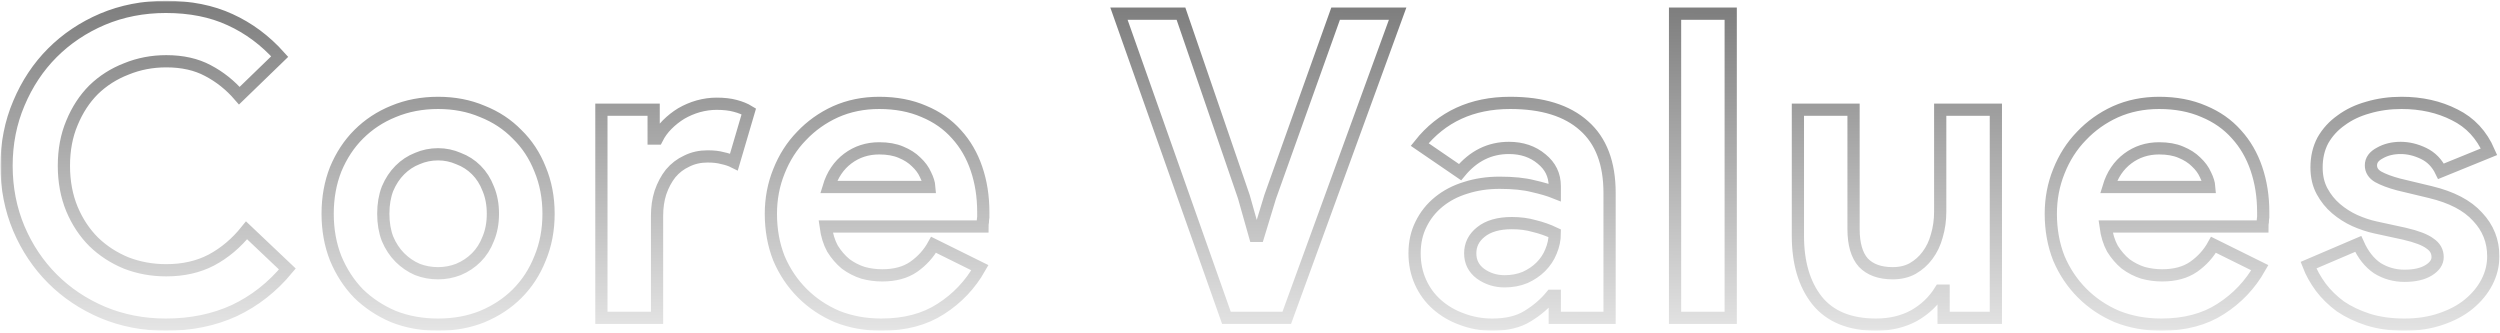 <svg xmlns="http://www.w3.org/2000/svg" width="818" height="109" viewBox="0 0 818 109" fill="none"><mask id="path-1-outside-1_3591_6" maskUnits="userSpaceOnUse" x="0.143" y="0.252" width="818" height="108" fill="black"><rect fill="white" x="0.143" y="0.252" width="818" height="108"></rect><path d="M94.022 88.015C89.111 93.946 83.319 98.486 76.647 101.637C69.975 104.695 62.515 106.224 54.268 106.224C46.855 106.224 39.951 104.88 33.557 102.193C27.256 99.506 21.788 95.845 17.155 91.212C12.522 86.579 8.861 81.111 6.174 74.81C3.487 68.416 2.143 61.559 2.143 54.238C2.143 46.917 3.487 40.106 6.174 33.805C8.861 27.411 12.522 21.897 17.155 17.264C21.788 12.631 27.256 8.97 33.557 6.283C39.951 3.596 46.855 2.252 54.268 2.252C62.237 2.252 69.234 3.642 75.257 6.422C81.373 9.202 86.794 13.233 91.52 18.515L78.315 31.303C75.35 27.874 71.921 25.141 68.029 23.102C64.23 21.063 59.689 20.044 54.407 20.044C49.774 20.044 45.418 20.878 41.341 22.546C37.264 24.121 33.696 26.392 30.638 29.357C27.673 32.322 25.31 35.936 23.549 40.199C21.788 44.369 20.908 49.049 20.908 54.238C20.908 59.427 21.788 64.153 23.549 68.416C25.31 72.586 27.673 76.154 30.638 79.119C33.696 82.084 37.264 84.401 41.341 86.069C45.418 87.644 49.774 88.432 54.407 88.432C59.967 88.432 64.878 87.32 69.141 85.096C73.496 82.779 77.342 79.536 80.678 75.366L94.022 88.015ZM143.345 33.666C148.627 33.666 153.446 34.593 157.801 36.446C162.249 38.207 166.049 40.709 169.199 43.952C172.443 47.103 174.945 50.902 176.705 55.35C178.559 59.798 179.485 64.663 179.485 69.945C179.485 75.227 178.559 80.092 176.705 84.54C174.945 88.988 172.443 92.834 169.199 96.077C166.049 99.228 162.249 101.73 157.801 103.583C153.446 105.344 148.627 106.224 143.345 106.224C138.063 106.224 133.198 105.344 128.75 103.583C124.395 101.73 120.596 99.228 117.352 96.077C114.202 92.834 111.7 88.988 109.846 84.54C108.086 80.092 107.205 75.227 107.205 69.945C107.205 64.663 108.086 59.798 109.846 55.35C111.7 50.902 114.202 47.103 117.352 43.952C120.596 40.709 124.395 38.207 128.75 36.446C133.198 34.593 138.063 33.666 143.345 33.666ZM143.345 89.405C145.662 89.405 147.886 88.988 150.017 88.154C152.241 87.227 154.187 85.93 155.855 84.262C157.523 82.594 158.821 80.555 159.747 78.146C160.767 75.737 161.276 73.003 161.276 69.945C161.276 66.887 160.767 64.153 159.747 61.744C158.821 59.335 157.523 57.296 155.855 55.628C154.187 53.96 152.241 52.709 150.017 51.875C147.886 50.948 145.662 50.485 143.345 50.485C140.936 50.485 138.666 50.948 136.534 51.875C134.403 52.709 132.503 53.96 130.835 55.628C129.167 57.296 127.824 59.335 126.804 61.744C125.878 64.153 125.414 66.887 125.414 69.945C125.414 73.003 125.878 75.737 126.804 78.146C127.824 80.555 129.167 82.594 130.835 84.262C132.503 85.93 134.403 87.227 136.534 88.154C138.666 88.988 140.936 89.405 143.345 89.405ZM196.778 35.89H213.875V45.342H214.987C215.821 43.674 216.933 42.145 218.323 40.755C219.713 39.365 221.242 38.16 222.91 37.141C224.67 36.122 226.524 35.334 228.47 34.778C230.508 34.222 232.501 33.944 234.447 33.944C236.856 33.944 238.895 34.176 240.563 34.639C242.323 35.102 243.806 35.705 245.011 36.446L240.146 52.987C239.034 52.431 237.783 52.014 236.393 51.736C235.095 51.365 233.474 51.18 231.528 51.18C229.026 51.18 226.755 51.69 224.717 52.709C222.678 53.636 220.917 54.979 219.435 56.74C218.045 58.501 216.933 60.586 216.099 62.995C215.357 65.312 214.987 67.86 214.987 70.64V104H196.778V35.89ZM320.62 87.598C317.47 93.158 313.207 97.652 307.832 101.081C302.55 104.51 296.064 106.224 288.372 106.224C283.183 106.224 278.364 105.344 273.916 103.583C269.561 101.73 265.762 99.181 262.518 95.938C259.275 92.695 256.727 88.895 254.873 84.54C253.113 80.092 252.232 75.227 252.232 69.945C252.232 65.034 253.113 60.4 254.873 56.045C256.634 51.597 259.09 47.751 262.24 44.508C265.391 41.172 269.098 38.531 273.36 36.585C277.716 34.639 282.488 33.666 287.677 33.666C293.145 33.666 298.01 34.593 302.272 36.446C306.535 38.207 310.103 40.709 312.975 43.952C315.848 47.103 318.026 50.856 319.508 55.211C320.991 59.566 321.732 64.292 321.732 69.389C321.732 70.038 321.732 70.594 321.732 71.057C321.64 71.613 321.593 72.123 321.593 72.586C321.501 73.049 321.454 73.559 321.454 74.115H270.163C270.534 76.895 271.275 79.304 272.387 81.343C273.592 83.289 275.028 84.957 276.696 86.347C278.457 87.644 280.357 88.617 282.395 89.266C284.434 89.822 286.519 90.1 288.65 90.1C292.82 90.1 296.249 89.173 298.936 87.32C301.716 85.374 303.894 82.965 305.469 80.092L320.62 87.598ZM304.079 61.188C303.987 59.983 303.57 58.64 302.828 57.157C302.18 55.674 301.16 54.284 299.77 52.987C298.473 51.69 296.805 50.624 294.766 49.79C292.82 48.956 290.457 48.539 287.677 48.539C283.785 48.539 280.357 49.651 277.391 51.875C274.426 54.099 272.341 57.203 271.136 61.188H304.079ZM366.122 4.476H386.416L406.988 64.385L410.602 77.173H411.714L415.606 64.385L437.012 4.476H457.306L421.027 104H401.289L366.122 4.476ZM508.72 96.772H507.608C505.477 99.367 502.882 101.591 499.824 103.444C496.859 105.297 493.013 106.224 488.287 106.224C484.766 106.224 481.43 105.622 478.279 104.417C475.221 103.305 472.534 101.73 470.217 99.691C467.9 97.652 466.093 95.197 464.796 92.324C463.499 89.451 462.85 86.301 462.85 82.872C462.85 79.351 463.545 76.2 464.935 73.42C466.325 70.547 468.271 68.092 470.773 66.053C473.275 64.014 476.194 62.485 479.53 61.466C482.959 60.354 486.665 59.798 490.65 59.798C495.098 59.798 498.758 60.169 501.631 60.91C504.504 61.559 506.867 62.254 508.72 62.995V60.91C508.72 57.296 507.284 54.331 504.411 52.014C501.538 49.605 497.971 48.4 493.708 48.4C487.407 48.4 482.078 51.041 477.723 56.323L464.518 47.288C471.746 38.207 481.615 33.666 494.125 33.666C504.689 33.666 512.751 36.168 518.311 41.172C523.871 46.083 526.651 53.404 526.651 63.134V104H508.72V96.772ZM508.72 76.339C506.589 75.32 504.365 74.532 502.048 73.976C499.824 73.327 497.368 73.003 494.681 73.003C490.326 73.003 486.943 73.976 484.534 75.922C482.217 77.775 481.059 80.092 481.059 82.872C481.059 85.652 482.171 87.876 484.395 89.544C486.712 91.212 489.353 92.046 492.318 92.046C494.727 92.046 496.951 91.629 498.99 90.795C501.029 89.868 502.743 88.71 504.133 87.32C505.616 85.837 506.728 84.169 507.469 82.316C508.303 80.37 508.72 78.378 508.72 76.339ZM548.079 104V4.476H566.288V104H548.079ZM635.949 95.104H634.837C632.706 98.533 629.833 101.266 626.219 103.305C622.605 105.251 618.482 106.224 613.848 106.224C605.23 106.224 598.79 103.583 594.527 98.301C590.357 93.019 588.272 85.976 588.272 77.173V35.89H606.481V74.949C606.481 79.86 607.547 83.521 609.678 85.93C611.902 88.247 615.099 89.405 619.269 89.405C621.771 89.405 623.949 88.895 625.802 87.876C627.748 86.764 629.37 85.328 630.667 83.567C632.057 81.714 633.077 79.582 633.725 77.173C634.467 74.671 634.837 72.03 634.837 69.25V35.89H653.046V104H635.949V95.104ZM739.412 87.598C736.261 93.158 731.999 97.652 726.624 101.081C721.342 104.51 714.855 106.224 707.164 106.224C701.975 106.224 697.156 105.344 692.708 103.583C688.353 101.73 684.553 99.181 681.31 95.938C678.067 92.695 675.518 88.895 673.665 84.54C671.904 80.092 671.024 75.227 671.024 69.945C671.024 65.034 671.904 60.4 673.665 56.045C675.426 51.597 677.881 47.751 681.032 44.508C684.183 41.172 687.889 38.531 692.152 36.585C696.507 34.639 701.28 33.666 706.469 33.666C711.936 33.666 716.801 34.593 721.064 36.446C725.327 38.207 728.894 40.709 731.767 43.952C734.64 47.103 736.817 50.856 738.3 55.211C739.783 59.566 740.524 64.292 740.524 69.389C740.524 70.038 740.524 70.594 740.524 71.057C740.431 71.613 740.385 72.123 740.385 72.586C740.292 73.049 740.246 73.559 740.246 74.115H688.955C689.326 76.895 690.067 79.304 691.179 81.343C692.384 83.289 693.82 84.957 695.488 86.347C697.249 87.644 699.148 88.617 701.187 89.266C703.226 89.822 705.311 90.1 707.442 90.1C711.612 90.1 715.041 89.173 717.728 87.32C720.508 85.374 722.686 82.965 724.261 80.092L739.412 87.598ZM722.871 61.188C722.778 59.983 722.361 58.64 721.62 57.157C720.971 55.674 719.952 54.284 718.562 52.987C717.265 51.69 715.597 50.624 713.558 49.79C711.612 48.956 709.249 48.539 706.469 48.539C702.577 48.539 699.148 49.651 696.183 51.875C693.218 54.099 691.133 57.203 689.928 61.188H722.871ZM786.748 106.224C782.3 106.224 778.315 105.668 774.794 104.556C771.365 103.444 768.354 102.008 765.759 100.247C763.257 98.394 761.126 96.309 759.365 93.992C757.604 91.583 756.261 89.173 755.334 86.764L771.597 79.814C773.172 83.335 775.257 85.976 777.852 87.737C780.539 89.405 783.505 90.239 786.748 90.239C790.084 90.239 792.725 89.637 794.671 88.432C796.617 87.227 797.59 85.791 797.59 84.123C797.59 82.27 796.756 80.787 795.088 79.675C793.513 78.47 790.733 77.405 786.748 76.478L777.157 74.393C775.026 73.93 772.802 73.188 770.485 72.169C768.261 71.15 766.222 69.852 764.369 68.277C762.516 66.702 760.987 64.802 759.782 62.578C758.577 60.354 757.975 57.759 757.975 54.794C757.975 51.458 758.67 48.493 760.06 45.898C761.543 43.303 763.535 41.126 766.037 39.365C768.539 37.512 771.458 36.122 774.794 35.195C778.223 34.176 781.883 33.666 785.775 33.666C792.262 33.666 798.053 34.963 803.15 37.558C808.247 40.06 812 44.091 814.409 49.651L798.702 56.045C797.405 53.358 795.505 51.412 793.003 50.207C790.501 49.002 787.999 48.4 785.497 48.4C782.902 48.4 780.632 48.956 778.686 50.068C776.74 51.087 775.767 52.431 775.767 54.099C775.767 55.674 776.555 56.925 778.13 57.852C779.798 58.779 782.022 59.613 784.802 60.354L795.227 62.856C802.177 64.524 807.32 67.211 810.656 70.918C814.085 74.532 815.799 78.841 815.799 83.845C815.799 86.81 815.104 89.637 813.714 92.324C812.324 95.011 810.332 97.421 807.737 99.552C805.235 101.591 802.177 103.212 798.563 104.417C795.042 105.622 791.103 106.224 786.748 106.224Z"></path></mask><path d="M94.022 88.015C89.111 93.946 83.319 98.486 76.647 101.637C69.975 104.695 62.515 106.224 54.268 106.224C46.855 106.224 39.951 104.88 33.557 102.193C27.256 99.506 21.788 95.845 17.155 91.212C12.522 86.579 8.861 81.111 6.174 74.81C3.487 68.416 2.143 61.559 2.143 54.238C2.143 46.917 3.487 40.106 6.174 33.805C8.861 27.411 12.522 21.897 17.155 17.264C21.788 12.631 27.256 8.97 33.557 6.283C39.951 3.596 46.855 2.252 54.268 2.252C62.237 2.252 69.234 3.642 75.257 6.422C81.373 9.202 86.794 13.233 91.52 18.515L78.315 31.303C75.35 27.874 71.921 25.141 68.029 23.102C64.23 21.063 59.689 20.044 54.407 20.044C49.774 20.044 45.418 20.878 41.341 22.546C37.264 24.121 33.696 26.392 30.638 29.357C27.673 32.322 25.31 35.936 23.549 40.199C21.788 44.369 20.908 49.049 20.908 54.238C20.908 59.427 21.788 64.153 23.549 68.416C25.31 72.586 27.673 76.154 30.638 79.119C33.696 82.084 37.264 84.401 41.341 86.069C45.418 87.644 49.774 88.432 54.407 88.432C59.967 88.432 64.878 87.32 69.141 85.096C73.496 82.779 77.342 79.536 80.678 75.366L94.022 88.015ZM143.345 33.666C148.627 33.666 153.446 34.593 157.801 36.446C162.249 38.207 166.049 40.709 169.199 43.952C172.443 47.103 174.945 50.902 176.705 55.35C178.559 59.798 179.485 64.663 179.485 69.945C179.485 75.227 178.559 80.092 176.705 84.54C174.945 88.988 172.443 92.834 169.199 96.077C166.049 99.228 162.249 101.73 157.801 103.583C153.446 105.344 148.627 106.224 143.345 106.224C138.063 106.224 133.198 105.344 128.75 103.583C124.395 101.73 120.596 99.228 117.352 96.077C114.202 92.834 111.7 88.988 109.846 84.54C108.086 80.092 107.205 75.227 107.205 69.945C107.205 64.663 108.086 59.798 109.846 55.35C111.7 50.902 114.202 47.103 117.352 43.952C120.596 40.709 124.395 38.207 128.75 36.446C133.198 34.593 138.063 33.666 143.345 33.666ZM143.345 89.405C145.662 89.405 147.886 88.988 150.017 88.154C152.241 87.227 154.187 85.93 155.855 84.262C157.523 82.594 158.821 80.555 159.747 78.146C160.767 75.737 161.276 73.003 161.276 69.945C161.276 66.887 160.767 64.153 159.747 61.744C158.821 59.335 157.523 57.296 155.855 55.628C154.187 53.96 152.241 52.709 150.017 51.875C147.886 50.948 145.662 50.485 143.345 50.485C140.936 50.485 138.666 50.948 136.534 51.875C134.403 52.709 132.503 53.96 130.835 55.628C129.167 57.296 127.824 59.335 126.804 61.744C125.878 64.153 125.414 66.887 125.414 69.945C125.414 73.003 125.878 75.737 126.804 78.146C127.824 80.555 129.167 82.594 130.835 84.262C132.503 85.93 134.403 87.227 136.534 88.154C138.666 88.988 140.936 89.405 143.345 89.405ZM196.778 35.89H213.875V45.342H214.987C215.821 43.674 216.933 42.145 218.323 40.755C219.713 39.365 221.242 38.16 222.91 37.141C224.67 36.122 226.524 35.334 228.47 34.778C230.508 34.222 232.501 33.944 234.447 33.944C236.856 33.944 238.895 34.176 240.563 34.639C242.323 35.102 243.806 35.705 245.011 36.446L240.146 52.987C239.034 52.431 237.783 52.014 236.393 51.736C235.095 51.365 233.474 51.18 231.528 51.18C229.026 51.18 226.755 51.69 224.717 52.709C222.678 53.636 220.917 54.979 219.435 56.74C218.045 58.501 216.933 60.586 216.099 62.995C215.357 65.312 214.987 67.86 214.987 70.64V104H196.778V35.89ZM320.62 87.598C317.47 93.158 313.207 97.652 307.832 101.081C302.55 104.51 296.064 106.224 288.372 106.224C283.183 106.224 278.364 105.344 273.916 103.583C269.561 101.73 265.762 99.181 262.518 95.938C259.275 92.695 256.727 88.895 254.873 84.54C253.113 80.092 252.232 75.227 252.232 69.945C252.232 65.034 253.113 60.4 254.873 56.045C256.634 51.597 259.09 47.751 262.24 44.508C265.391 41.172 269.098 38.531 273.36 36.585C277.716 34.639 282.488 33.666 287.677 33.666C293.145 33.666 298.01 34.593 302.272 36.446C306.535 38.207 310.103 40.709 312.975 43.952C315.848 47.103 318.026 50.856 319.508 55.211C320.991 59.566 321.732 64.292 321.732 69.389C321.732 70.038 321.732 70.594 321.732 71.057C321.64 71.613 321.593 72.123 321.593 72.586C321.501 73.049 321.454 73.559 321.454 74.115H270.163C270.534 76.895 271.275 79.304 272.387 81.343C273.592 83.289 275.028 84.957 276.696 86.347C278.457 87.644 280.357 88.617 282.395 89.266C284.434 89.822 286.519 90.1 288.65 90.1C292.82 90.1 296.249 89.173 298.936 87.32C301.716 85.374 303.894 82.965 305.469 80.092L320.62 87.598ZM304.079 61.188C303.987 59.983 303.57 58.64 302.828 57.157C302.18 55.674 301.16 54.284 299.77 52.987C298.473 51.69 296.805 50.624 294.766 49.79C292.82 48.956 290.457 48.539 287.677 48.539C283.785 48.539 280.357 49.651 277.391 51.875C274.426 54.099 272.341 57.203 271.136 61.188H304.079ZM366.122 4.476H386.416L406.988 64.385L410.602 77.173H411.714L415.606 64.385L437.012 4.476H457.306L421.027 104H401.289L366.122 4.476ZM508.72 96.772H507.608C505.477 99.367 502.882 101.591 499.824 103.444C496.859 105.297 493.013 106.224 488.287 106.224C484.766 106.224 481.43 105.622 478.279 104.417C475.221 103.305 472.534 101.73 470.217 99.691C467.9 97.652 466.093 95.197 464.796 92.324C463.499 89.451 462.85 86.301 462.85 82.872C462.85 79.351 463.545 76.2 464.935 73.42C466.325 70.547 468.271 68.092 470.773 66.053C473.275 64.014 476.194 62.485 479.53 61.466C482.959 60.354 486.665 59.798 490.65 59.798C495.098 59.798 498.758 60.169 501.631 60.91C504.504 61.559 506.867 62.254 508.72 62.995V60.91C508.72 57.296 507.284 54.331 504.411 52.014C501.538 49.605 497.971 48.4 493.708 48.4C487.407 48.4 482.078 51.041 477.723 56.323L464.518 47.288C471.746 38.207 481.615 33.666 494.125 33.666C504.689 33.666 512.751 36.168 518.311 41.172C523.871 46.083 526.651 53.404 526.651 63.134V104H508.72V96.772ZM508.72 76.339C506.589 75.32 504.365 74.532 502.048 73.976C499.824 73.327 497.368 73.003 494.681 73.003C490.326 73.003 486.943 73.976 484.534 75.922C482.217 77.775 481.059 80.092 481.059 82.872C481.059 85.652 482.171 87.876 484.395 89.544C486.712 91.212 489.353 92.046 492.318 92.046C494.727 92.046 496.951 91.629 498.99 90.795C501.029 89.868 502.743 88.71 504.133 87.32C505.616 85.837 506.728 84.169 507.469 82.316C508.303 80.37 508.72 78.378 508.72 76.339ZM548.079 104V4.476H566.288V104H548.079ZM635.949 95.104H634.837C632.706 98.533 629.833 101.266 626.219 103.305C622.605 105.251 618.482 106.224 613.848 106.224C605.23 106.224 598.79 103.583 594.527 98.301C590.357 93.019 588.272 85.976 588.272 77.173V35.89H606.481V74.949C606.481 79.86 607.547 83.521 609.678 85.93C611.902 88.247 615.099 89.405 619.269 89.405C621.771 89.405 623.949 88.895 625.802 87.876C627.748 86.764 629.37 85.328 630.667 83.567C632.057 81.714 633.077 79.582 633.725 77.173C634.467 74.671 634.837 72.03 634.837 69.25V35.89H653.046V104H635.949V95.104ZM739.412 87.598C736.261 93.158 731.999 97.652 726.624 101.081C721.342 104.51 714.855 106.224 707.164 106.224C701.975 106.224 697.156 105.344 692.708 103.583C688.353 101.73 684.553 99.181 681.31 95.938C678.067 92.695 675.518 88.895 673.665 84.54C671.904 80.092 671.024 75.227 671.024 69.945C671.024 65.034 671.904 60.4 673.665 56.045C675.426 51.597 677.881 47.751 681.032 44.508C684.183 41.172 687.889 38.531 692.152 36.585C696.507 34.639 701.28 33.666 706.469 33.666C711.936 33.666 716.801 34.593 721.064 36.446C725.327 38.207 728.894 40.709 731.767 43.952C734.64 47.103 736.817 50.856 738.3 55.211C739.783 59.566 740.524 64.292 740.524 69.389C740.524 70.038 740.524 70.594 740.524 71.057C740.431 71.613 740.385 72.123 740.385 72.586C740.292 73.049 740.246 73.559 740.246 74.115H688.955C689.326 76.895 690.067 79.304 691.179 81.343C692.384 83.289 693.82 84.957 695.488 86.347C697.249 87.644 699.148 88.617 701.187 89.266C703.226 89.822 705.311 90.1 707.442 90.1C711.612 90.1 715.041 89.173 717.728 87.32C720.508 85.374 722.686 82.965 724.261 80.092L739.412 87.598ZM722.871 61.188C722.778 59.983 722.361 58.64 721.62 57.157C720.971 55.674 719.952 54.284 718.562 52.987C717.265 51.69 715.597 50.624 713.558 49.79C711.612 48.956 709.249 48.539 706.469 48.539C702.577 48.539 699.148 49.651 696.183 51.875C693.218 54.099 691.133 57.203 689.928 61.188H722.871ZM786.748 106.224C782.3 106.224 778.315 105.668 774.794 104.556C771.365 103.444 768.354 102.008 765.759 100.247C763.257 98.394 761.126 96.309 759.365 93.992C757.604 91.583 756.261 89.173 755.334 86.764L771.597 79.814C773.172 83.335 775.257 85.976 777.852 87.737C780.539 89.405 783.505 90.239 786.748 90.239C790.084 90.239 792.725 89.637 794.671 88.432C796.617 87.227 797.59 85.791 797.59 84.123C797.59 82.27 796.756 80.787 795.088 79.675C793.513 78.47 790.733 77.405 786.748 76.478L777.157 74.393C775.026 73.93 772.802 73.188 770.485 72.169C768.261 71.15 766.222 69.852 764.369 68.277C762.516 66.702 760.987 64.802 759.782 62.578C758.577 60.354 757.975 57.759 757.975 54.794C757.975 51.458 758.67 48.493 760.06 45.898C761.543 43.303 763.535 41.126 766.037 39.365C768.539 37.512 771.458 36.122 774.794 35.195C778.223 34.176 781.883 33.666 785.775 33.666C792.262 33.666 798.053 34.963 803.15 37.558C808.247 40.06 812 44.091 814.409 49.651L798.702 56.045C797.405 53.358 795.505 51.412 793.003 50.207C790.501 49.002 787.999 48.4 785.497 48.4C782.902 48.4 780.632 48.956 778.686 50.068C776.74 51.087 775.767 52.431 775.767 54.099C775.767 55.674 776.555 56.925 778.13 57.852C779.798 58.779 782.022 59.613 784.802 60.354L795.227 62.856C802.177 64.524 807.32 67.211 810.656 70.918C814.085 74.532 815.799 78.841 815.799 83.845C815.799 86.81 815.104 89.637 813.714 92.324C812.324 95.011 810.332 97.421 807.737 99.552C805.235 101.591 802.177 103.212 798.563 104.417C795.042 105.622 791.103 106.224 786.748 106.224Z" stroke="url(#paint0_linear_3591_6)" stroke-opacity="0.5" stroke-width="4" stroke-linecap="square" mask="url(#path-1-outside-1_3591_6)"></path><defs><linearGradient id="paint0_linear_3591_6" x1="408.5" y1="4" x2="408.124" y2="136.324" gradientUnits="userSpaceOnUse"><stop></stop><stop offset="1" stop-opacity="0"></stop></linearGradient></defs></svg>